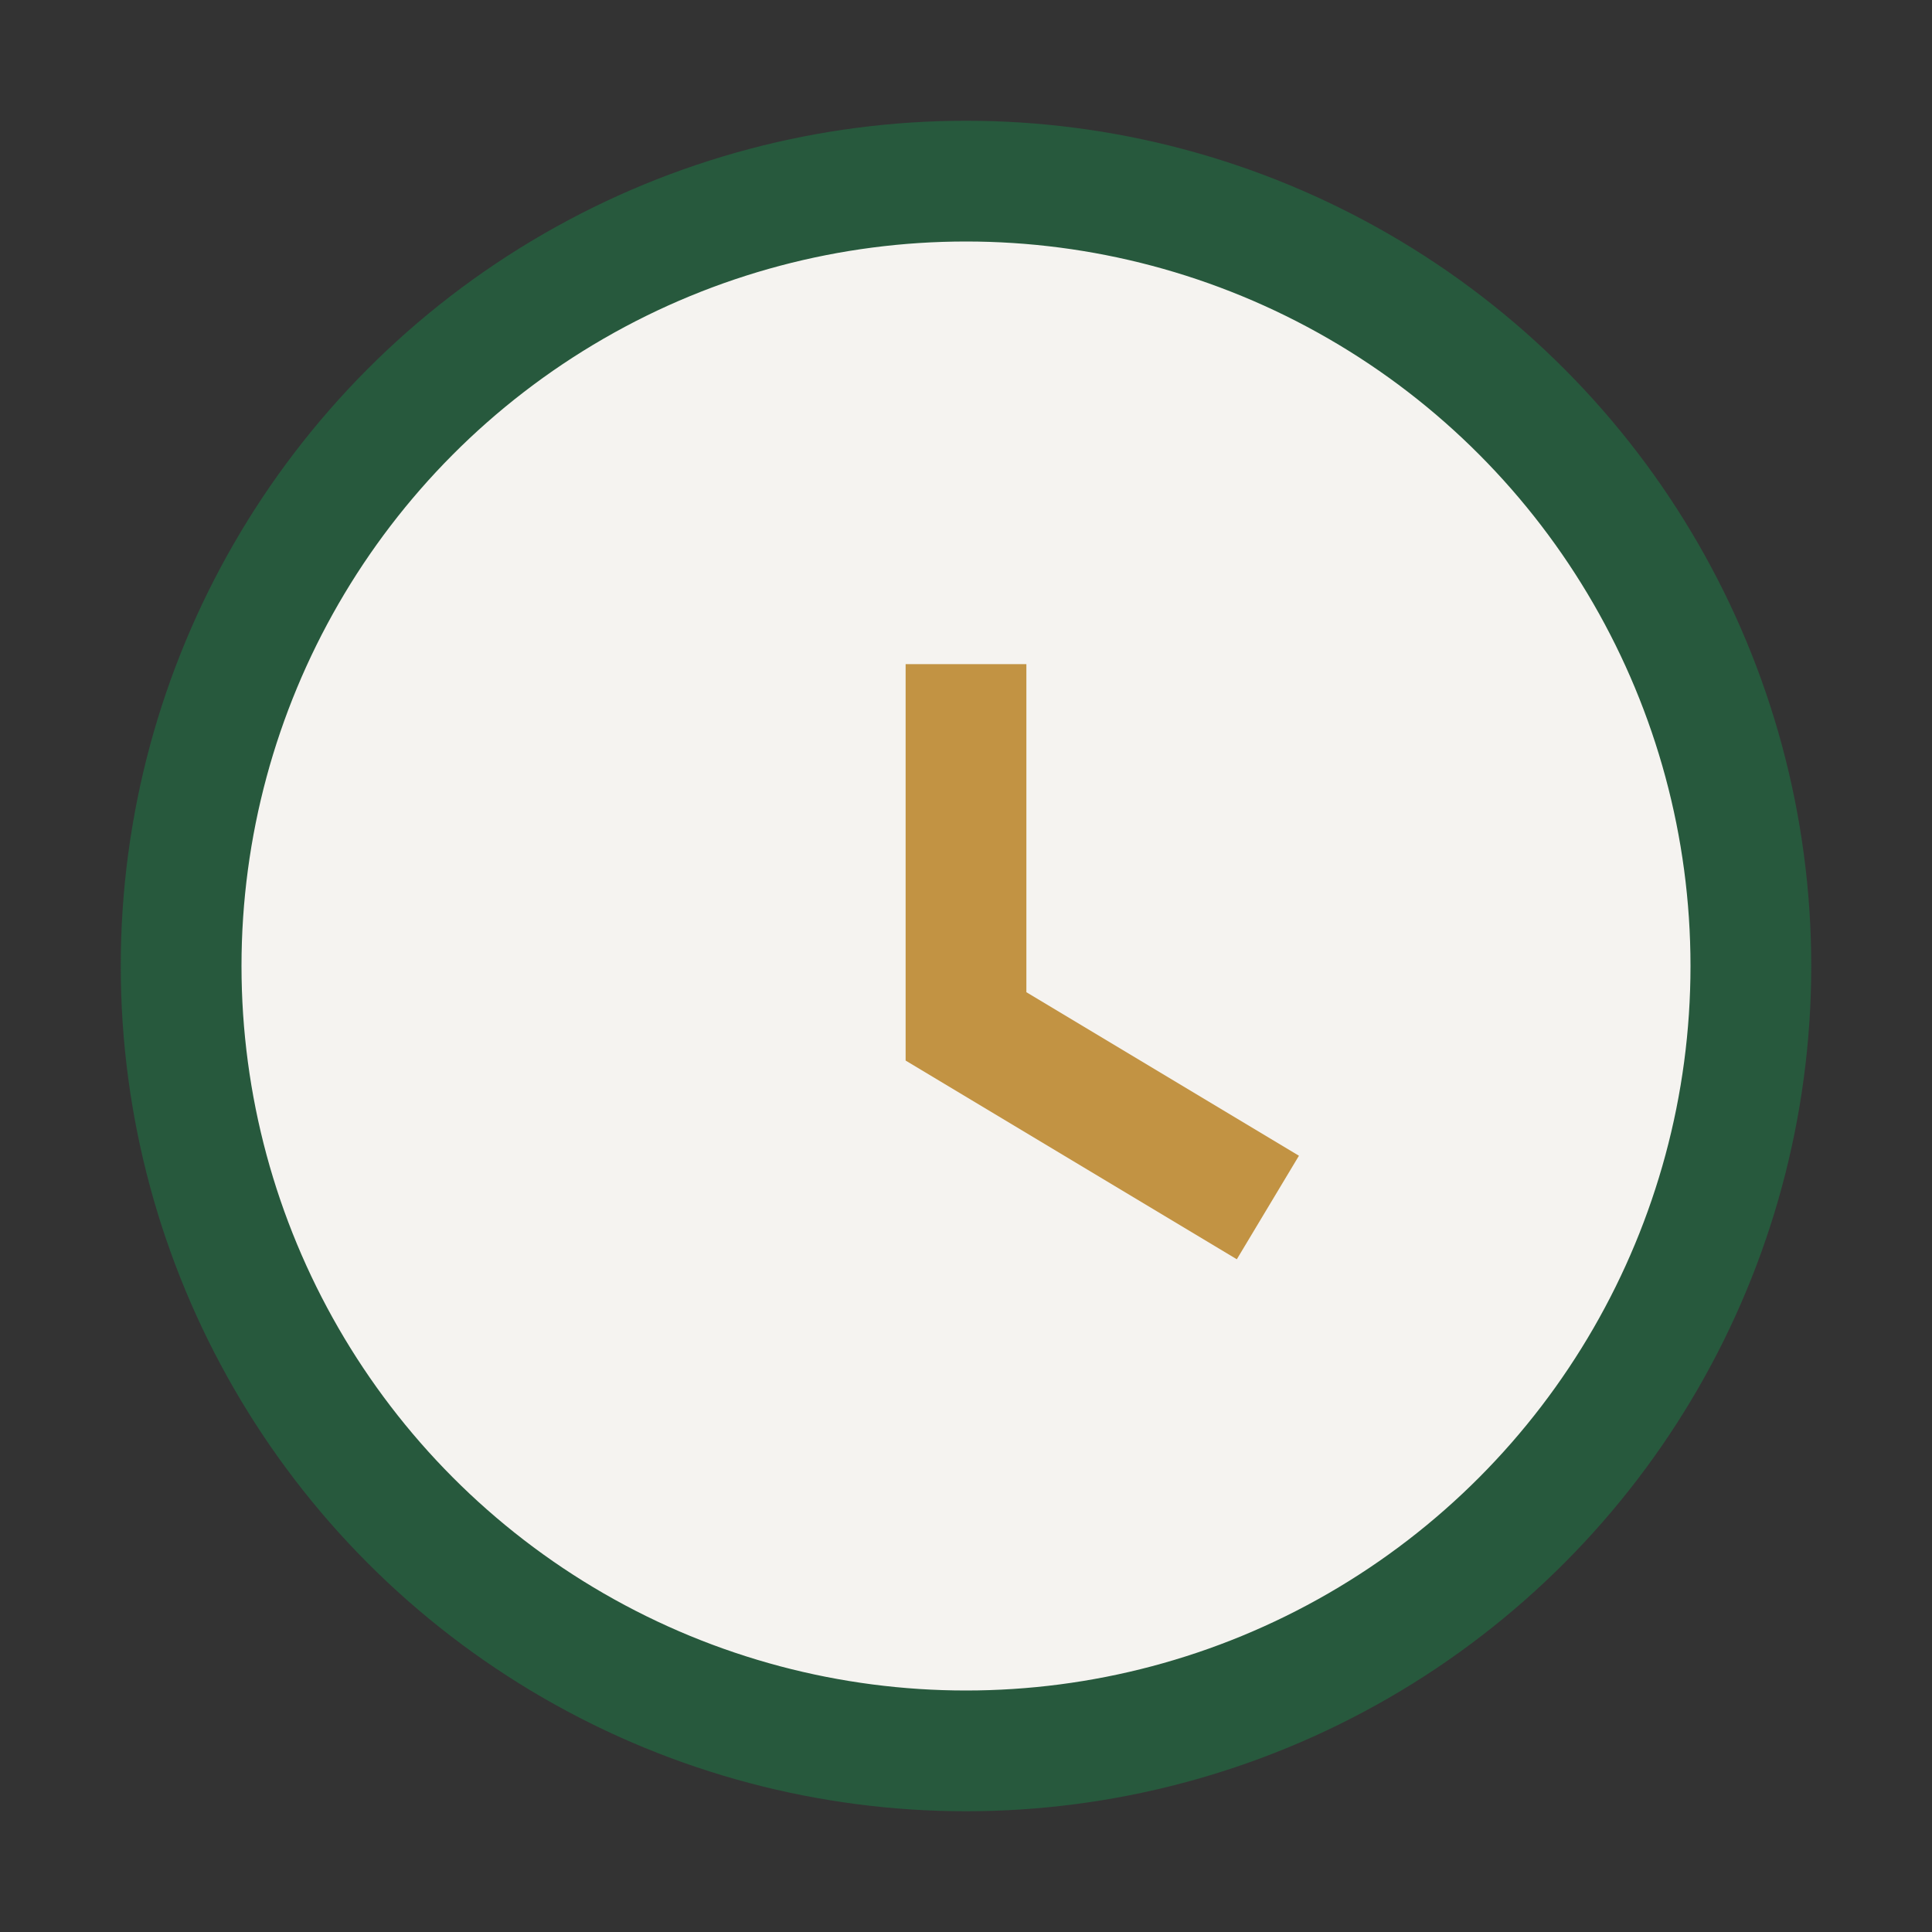 <?xml version="1.0" encoding="UTF-8"?>
<svg xmlns="http://www.w3.org/2000/svg" width="32" height="32" viewBox="0 0 32 32"><rect x="0" y="0" width="32" height="32" fill="#333333" stroke="none"/><circle cx="16" cy="16" r="13" stroke="#27593D" stroke-width="2" fill="#F5F3F0"/><path d="M16 11v6l5 3" stroke="#C29343" stroke-width="2" fill="none"/></svg>